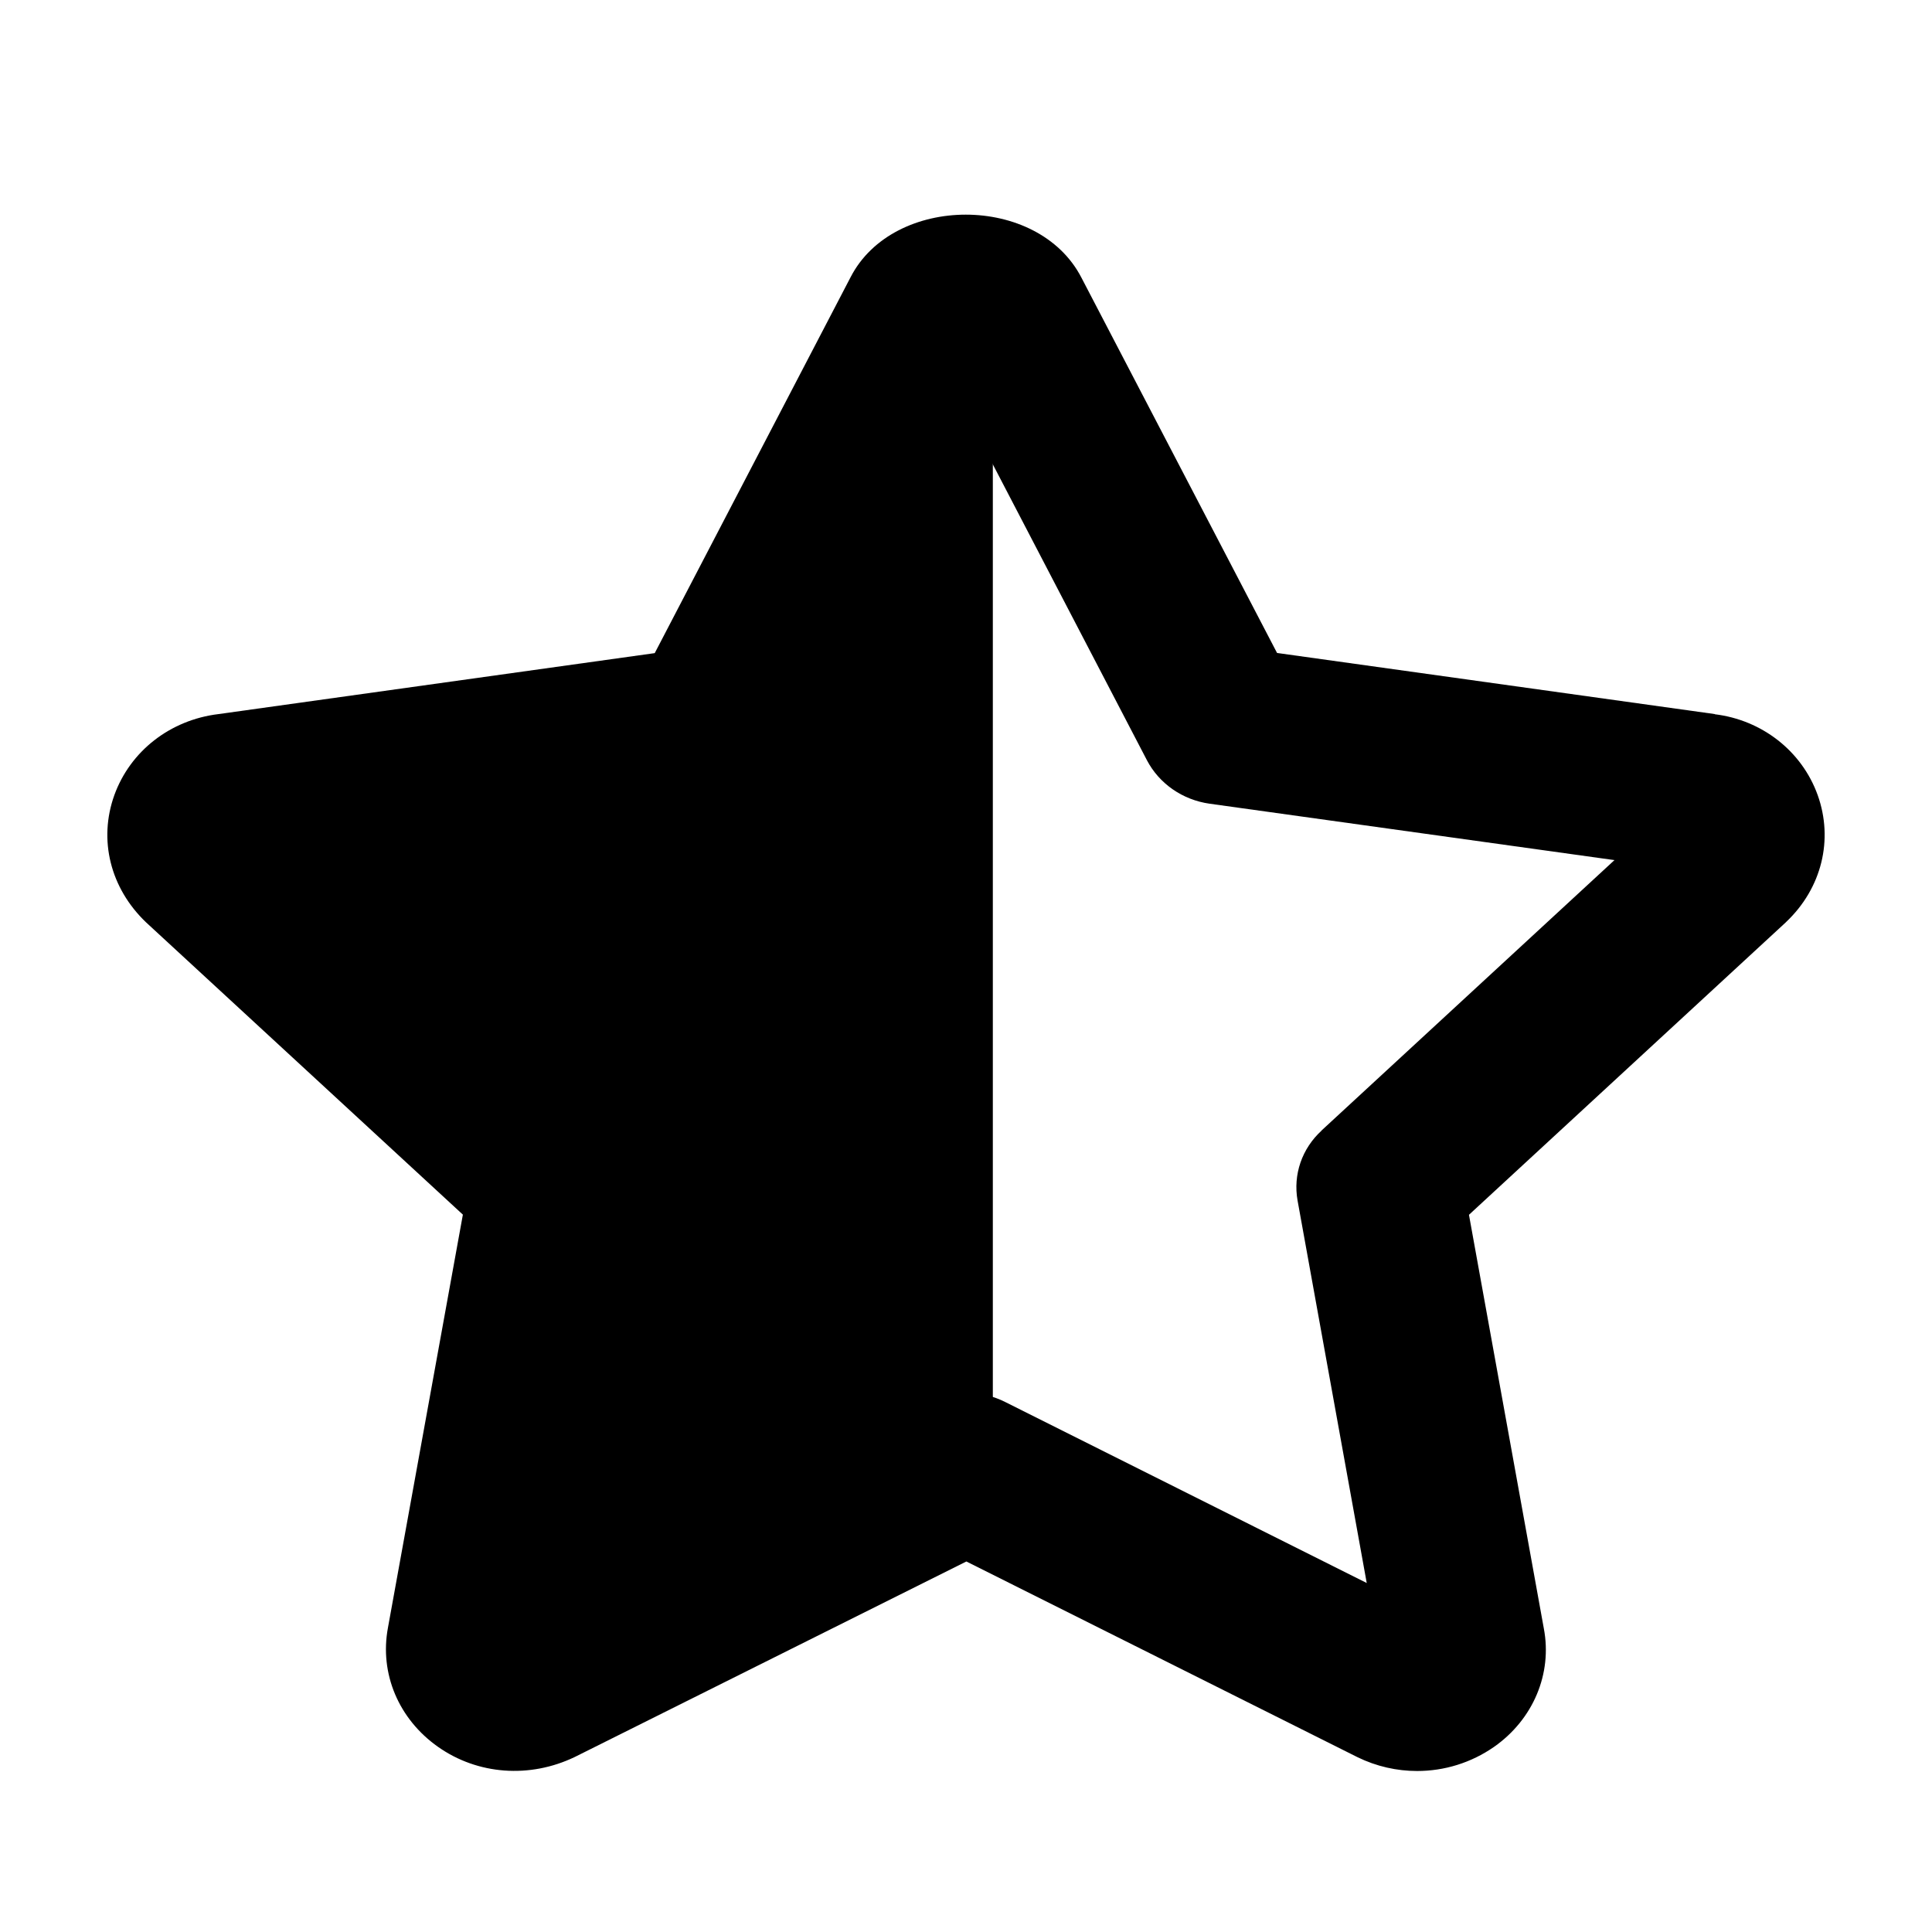 <svg width="36" height="36" viewBox="0 0 36 36" fill="none" xmlns="http://www.w3.org/2000/svg">
<path d="M31.955 13.306L23.796 12.167L20.152 5.176C19.343 3.605 16.645 3.613 15.848 5.168L12.2 12.17L4.071 13.306C3.17 13.415 2.427 13.997 2.131 14.815C1.831 15.648 2.054 16.55 2.723 17.188L8.625 22.633L7.229 30.329C7.069 31.184 7.428 32.033 8.162 32.55C8.9 33.07 9.869 33.143 10.71 32.739L18.007 29.096L25.298 32.744C25.651 32.916 26.03 33 26.406 33C26.913 33 27.411 32.848 27.84 32.55C28.572 32.036 28.927 31.184 28.767 30.344L27.372 22.636L33.271 17.191L33.285 17.177C33.946 16.55 34.168 15.645 33.869 14.813C33.573 13.992 32.829 13.415 31.952 13.309L31.955 13.306ZM24.629 21.064C24.258 21.402 24.093 21.888 24.178 22.369L25.467 29.497L18.736 26.127C18.283 25.896 17.738 25.899 17.287 26.127L10.536 29.503L11.827 22.372C11.913 21.891 11.747 21.404 11.377 21.067L5.914 16.027L13.457 14.976C13.963 14.903 14.396 14.605 14.624 14.169L17.998 7.689L21.373 14.169C21.601 14.602 22.034 14.905 22.54 14.976L30.083 16.027L24.623 21.067L24.629 21.064Z" fill="black"/>
<path d="M18 8V27L10 29.5C9.703 23.677 9.164 20.314 6 15.814L12.5 12.884L18 8Z" fill="black" stroke="black"/>
</svg>
